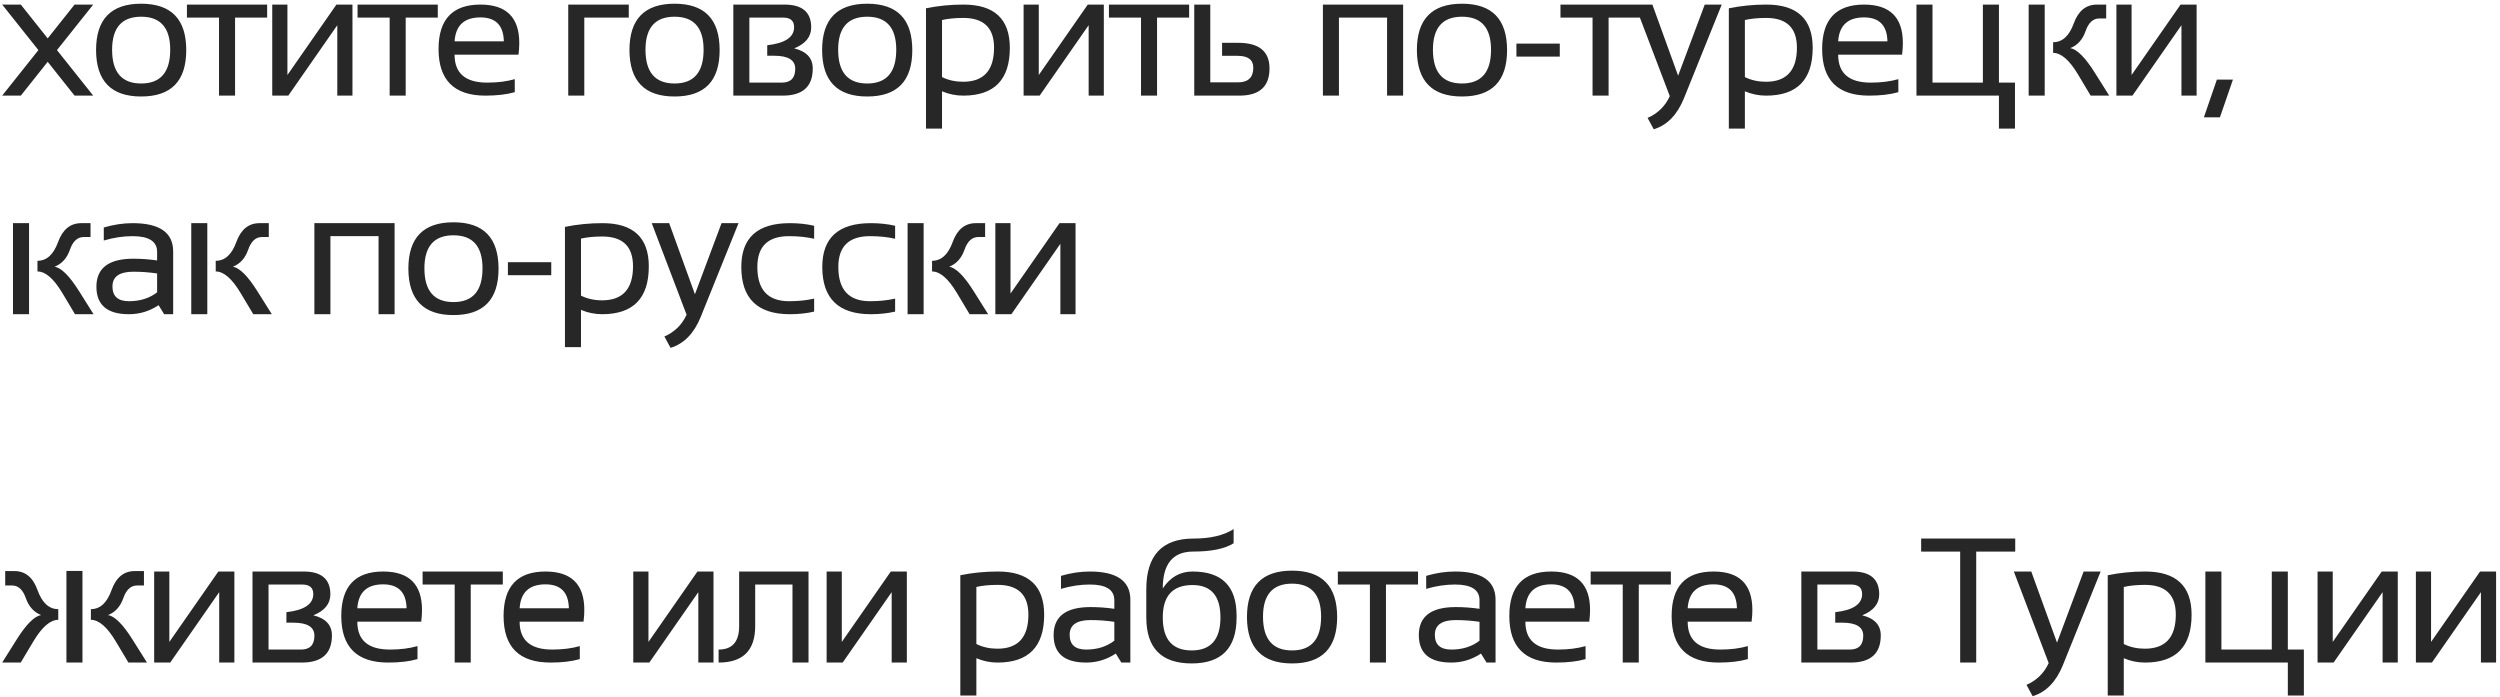 <?xml version="1.0" encoding="UTF-8"?> <svg xmlns="http://www.w3.org/2000/svg" width="366" height="102" viewBox="0 0 366 102" fill="none"> <path d="M3.047 14H0.317L5.624 7.335L0.317 0.67H3.047L6.982 5.621L10.918 0.67H13.648L8.341 7.335L13.648 14H10.918L6.982 9.049L3.047 14ZM14.064 7.335C14.064 2.807 16.265 0.543 20.666 0.543C25.067 0.543 27.267 2.807 27.267 7.335C27.267 11.863 25.067 14.127 20.666 14.127C16.282 14.127 14.081 11.863 14.064 7.335ZM16.413 7.284C16.413 10.576 17.831 12.223 20.666 12.223C23.501 12.223 24.919 10.576 24.919 7.284C24.919 4.06 23.501 2.447 20.666 2.447C17.831 2.447 16.413 4.06 16.413 7.284ZM39.11 0.67V2.574H34.413V14H32.064V2.574H27.367V0.67H39.11ZM49.379 14V3.691L42.206 14H39.857V0.67H42.079V10.979L49.252 0.67H51.6V14H49.379ZM64.091 0.67V2.574H59.393V14H57.045V2.574H52.347V0.67H64.091ZM70.335 0.67C74.126 0.67 76.022 2.545 76.022 6.294C76.022 6.827 75.984 7.398 75.908 8.008H66.551C66.551 10.733 68.142 12.096 71.325 12.096C72.84 12.096 74.186 11.926 75.362 11.588V13.492C74.186 13.831 72.755 14 71.071 14C66.492 14 64.203 11.727 64.203 7.183C64.203 2.841 66.247 0.67 70.335 0.67ZM66.551 6.053H73.762C73.712 3.717 72.569 2.549 70.335 2.549C67.965 2.549 66.704 3.717 66.551 6.053ZM83.191 14V0.67H92.052V2.574H85.54V14H83.191ZM92.152 7.335C92.152 2.807 94.352 0.543 98.753 0.543C103.154 0.543 105.355 2.807 105.355 7.335C105.355 11.863 103.154 14.127 98.753 14.127C94.369 14.127 92.169 11.863 92.152 7.335ZM94.5 7.284C94.5 10.576 95.918 12.223 98.753 12.223C101.589 12.223 103.006 10.576 103.006 7.284C103.006 4.06 101.589 2.447 98.753 2.447C95.918 2.447 94.5 4.06 94.5 7.284ZM114.443 12.096C115.763 12.096 116.423 11.419 116.423 10.065C116.423 8.795 115.395 8.16 113.338 8.16H112.323V6.624C114.946 6.328 116.258 5.443 116.258 3.971C116.258 3.04 115.716 2.574 114.633 2.574H109.707V12.096H114.443ZM107.359 14V0.67H114.849C117.456 0.67 118.759 1.783 118.759 4.009C118.759 5.388 117.93 6.412 116.271 7.081C118.082 7.53 118.988 8.511 118.988 10.026C118.988 12.675 117.519 14 114.582 14H107.359ZM120.357 7.335C120.357 2.807 122.557 0.543 126.958 0.543C131.359 0.543 133.56 2.807 133.56 7.335C133.56 11.863 131.359 14.127 126.958 14.127C122.574 14.127 120.374 11.863 120.357 7.335ZM122.705 7.284C122.705 10.576 124.123 12.223 126.958 12.223C129.793 12.223 131.211 10.576 131.211 7.284C131.211 4.06 129.793 2.447 126.958 2.447C124.123 2.447 122.705 4.06 122.705 7.284ZM137.912 11.283C138.835 11.74 139.863 11.969 140.997 11.969C144.019 11.969 145.529 10.306 145.529 6.979C145.529 4.077 144.027 2.625 141.023 2.625C139.838 2.625 138.801 2.727 137.912 2.93V11.283ZM135.564 1.216C137.332 0.852 139.161 0.67 141.048 0.67C145.576 0.67 147.84 2.782 147.84 7.005C147.84 11.668 145.563 14 141.01 14C139.943 14 138.911 13.788 137.912 13.365V18.824H135.564V1.216ZM159.378 14V3.691L152.205 14H149.856V0.67H152.078V10.979L159.251 0.67H161.6V14H159.378ZM174.09 0.67V2.574H169.393V14H167.044V2.574H162.347V0.67H174.09ZM177.185 0.67V12.058H181.223C182.729 12.058 183.482 11.342 183.482 9.912C183.482 8.753 182.712 8.173 181.172 8.173H178.912V6.269H181.286C184.333 6.269 185.856 7.521 185.856 10.026C185.856 12.675 184.384 14 181.438 14H174.837V0.67H177.185ZM193.673 14V0.67H205.416V14H203.067V2.574H196.021V14H193.673ZM207.432 7.335C207.432 2.807 209.633 0.543 214.034 0.543C218.435 0.543 220.635 2.807 220.635 7.335C220.635 11.863 218.435 14.127 214.034 14.127C209.65 14.127 207.449 11.863 207.432 7.335ZM209.781 7.284C209.781 10.576 211.199 12.223 214.034 12.223C216.869 12.223 218.287 10.576 218.287 7.284C218.287 4.06 216.869 2.447 214.034 2.447C211.199 2.447 209.781 4.06 209.781 7.284ZM228.352 6.383V8.287H222.004V6.383H228.352ZM240.195 0.67V2.574H235.498V14H233.149V2.574H228.452V0.67H240.195ZM239.355 0.67H241.907L245.677 11.08L249.575 0.67H252.063L246.528 14.394C245.546 16.814 244.073 18.325 242.11 18.926L241.208 17.263C242.698 16.611 243.781 15.549 244.458 14.076L239.355 0.67ZM255.451 11.283C256.373 11.74 257.401 11.969 258.535 11.969C261.557 11.969 263.068 10.306 263.068 6.979C263.068 4.077 261.565 2.625 258.561 2.625C257.376 2.625 256.339 2.727 255.451 2.93V11.283ZM253.102 1.216C254.871 0.852 256.699 0.67 258.586 0.67C263.114 0.67 265.378 2.782 265.378 7.005C265.378 11.668 263.102 14 258.548 14C257.482 14 256.449 13.788 255.451 13.365V18.824H253.102V1.216ZM272.892 0.67C276.684 0.67 278.579 2.545 278.579 6.294C278.579 6.827 278.541 7.398 278.465 8.008H269.109C269.109 10.733 270.7 12.096 273.882 12.096C275.397 12.096 276.743 11.926 277.919 11.588V13.492C276.743 13.831 275.312 14 273.628 14C269.049 14 266.76 11.727 266.76 7.183C266.76 2.841 268.804 0.67 272.892 0.67ZM269.109 6.053H276.32C276.269 3.717 275.126 2.549 272.892 2.549C270.522 2.549 269.261 3.717 269.109 6.053ZM280.57 14V0.67H282.919V12.096H290.295V0.67H292.644V12.096H294.992V18.824H292.644V14H280.57ZM306.073 14L304.207 10.877C302.955 8.786 301.744 7.741 300.576 7.741V6.18C301.93 6.18 302.938 5.261 303.598 3.425C304.266 1.588 305.396 0.67 306.987 0.67H308.346V2.701H307.343C306.429 2.701 305.756 3.323 305.324 4.567C304.893 5.803 304.148 6.628 303.09 7.043C304.089 7.221 305.286 8.423 306.683 10.648L308.79 14H306.073ZM299.345 0.67V14H296.996V0.67H299.345ZM319.363 14V3.691L312.19 14H309.842V0.67H312.063V10.979L319.236 0.67H321.585V14H319.363ZM326.902 11.651L324.998 17.174H322.649L324.554 11.651H326.902ZM10.981 46L9.115 42.877C7.863 40.786 6.652 39.741 5.484 39.741V38.18C6.839 38.18 7.846 37.261 8.506 35.425C9.174 33.588 10.304 32.67 11.896 32.67H13.254V34.701H12.251C11.337 34.701 10.664 35.323 10.232 36.567C9.801 37.803 9.056 38.628 7.998 39.043C8.997 39.221 10.194 40.422 11.591 42.648L13.698 46H10.981ZM4.253 32.67V46H1.904V32.67H4.253ZM14.115 41.976C14.115 39.242 15.918 37.875 19.523 37.875C20.683 37.875 21.842 37.96 23.002 38.129V36.872C23.002 35.34 21.804 34.574 19.409 34.574C18.038 34.574 16.633 34.786 15.194 35.209V33.305C16.633 32.882 18.038 32.67 19.409 32.67C23.37 32.67 25.351 34.05 25.351 36.809V46H24.03L23.218 44.68C21.889 45.56 20.442 46 18.876 46C15.702 46 14.115 44.658 14.115 41.976ZM19.523 39.779C17.484 39.779 16.464 40.499 16.464 41.938C16.464 43.376 17.268 44.096 18.876 44.096C20.501 44.096 21.876 43.664 23.002 42.801V40.033C21.842 39.864 20.683 39.779 19.523 39.779ZM37.079 46L35.213 42.877C33.96 40.786 32.75 39.741 31.582 39.741V38.18C32.936 38.18 33.943 37.261 34.603 35.425C35.272 33.588 36.402 32.67 37.993 32.67H39.351V34.701H38.349C37.434 34.701 36.762 35.323 36.33 36.567C35.898 37.803 35.154 38.628 34.096 39.043C35.094 39.221 36.292 40.422 37.688 42.648L39.796 46H37.079ZM30.35 32.67V46H28.002V32.67H30.35ZM46.025 46V32.67H57.768V46H55.42V34.574H48.374V46H46.025ZM59.785 39.335C59.785 34.807 61.985 32.543 66.386 32.543C70.787 32.543 72.988 34.807 72.988 39.335C72.988 43.863 70.787 46.127 66.386 46.127C62.002 46.127 59.802 43.863 59.785 39.335ZM62.133 39.284C62.133 42.577 63.551 44.223 66.386 44.223C69.222 44.223 70.639 42.577 70.639 39.284C70.639 36.06 69.222 34.447 66.386 34.447C63.551 34.447 62.133 36.06 62.133 39.284ZM80.705 38.383V40.287H74.357V38.383H80.705ZM85.057 43.283C85.98 43.74 87.008 43.969 88.142 43.969C91.163 43.969 92.674 42.306 92.674 38.98C92.674 36.077 91.172 34.625 88.167 34.625C86.983 34.625 85.946 34.727 85.057 34.93V43.283ZM82.708 33.216C84.477 32.852 86.305 32.67 88.193 32.67C92.721 32.67 94.985 34.782 94.985 39.005C94.985 43.668 92.708 46 88.155 46C87.088 46 86.056 45.788 85.057 45.365V50.824H82.708V33.216ZM95.414 32.67H97.966L101.737 43.08L105.634 32.67H108.122L102.587 46.394C101.605 48.814 100.133 50.325 98.169 50.926L97.268 49.263C98.757 48.611 99.841 47.549 100.518 46.076L95.414 32.67ZM119.191 45.619C118.09 45.873 116.906 46 115.636 46C110.896 46 108.527 43.694 108.527 39.081C108.527 34.807 110.896 32.67 115.636 32.67C116.906 32.67 118.09 32.797 119.191 33.051V34.955C118.09 34.701 116.863 34.574 115.509 34.574C112.42 34.574 110.875 36.077 110.875 39.081C110.875 42.424 112.42 44.096 115.509 44.096C116.863 44.096 118.09 43.969 119.191 43.715V45.619ZM131.046 45.619C129.946 45.873 128.761 46 127.491 46C122.752 46 120.382 43.694 120.382 39.081C120.382 34.807 122.752 32.67 127.491 32.67C128.761 32.67 129.946 32.797 131.046 33.051V34.955C129.946 34.701 128.719 34.574 127.364 34.574C124.275 34.574 122.731 36.077 122.731 39.081C122.731 42.424 124.275 44.096 127.364 44.096C128.719 44.096 129.946 43.969 131.046 43.715V45.619ZM141.949 46L140.083 42.877C138.831 40.786 137.62 39.741 136.452 39.741V38.18C137.806 38.18 138.814 37.261 139.474 35.425C140.142 33.588 141.272 32.67 142.863 32.67H144.222V34.701H143.219C142.305 34.701 141.632 35.323 141.2 36.567C140.769 37.803 140.024 38.628 138.966 39.043C139.965 39.221 141.162 40.422 142.559 42.648L144.666 46H141.949ZM135.221 32.67V46H132.872V32.67H135.221ZM155.239 46V35.691L148.066 46H145.718V32.67H147.939V42.978L155.112 32.67H157.461V46H155.239ZM18.802 97L16.936 93.877C15.683 91.787 14.473 90.741 13.305 90.741V89.18C14.659 89.18 15.666 88.253 16.326 86.399C16.995 84.537 18.125 83.606 19.716 83.606H21.074V85.714H20.071C19.157 85.714 18.484 86.332 18.053 87.567C17.621 88.803 16.876 89.628 15.818 90.043C16.817 90.221 18.015 91.422 19.411 93.648L21.519 97H18.802ZM12.073 83.581V97H9.725V83.581H12.073ZM0.317 97L2.425 93.648C3.821 91.422 5.019 90.221 6.018 90.043C4.96 89.628 4.215 88.803 3.783 87.567C3.352 86.332 2.679 85.714 1.765 85.714H0.762V83.606H2.12C3.711 83.606 4.837 84.537 5.497 86.399C6.166 88.253 7.177 89.18 8.531 89.18V90.741C7.363 90.741 6.153 91.787 4.9 93.877L3.034 97H0.317ZM32.092 97V86.691L24.919 97H22.57V83.67H24.792V93.978L31.965 83.67H34.313V97H32.092ZM44.049 95.096C45.369 95.096 46.029 94.419 46.029 93.064C46.029 91.795 45.001 91.16 42.944 91.16H41.929V89.624C44.552 89.328 45.864 88.443 45.864 86.971C45.864 86.04 45.322 85.574 44.239 85.574H39.313V95.096H44.049ZM36.965 97V83.67H44.455C47.062 83.67 48.365 84.783 48.365 87.009C48.365 88.388 47.536 89.412 45.877 90.081C47.688 90.53 48.594 91.511 48.594 93.026C48.594 95.675 47.125 97 44.188 97H36.965ZM56.094 83.67C59.886 83.67 61.782 85.545 61.782 89.294C61.782 89.827 61.744 90.398 61.668 91.008H52.311C52.311 93.733 53.902 95.096 57.085 95.096C58.6 95.096 59.945 94.926 61.122 94.588V96.492C59.945 96.831 58.515 97 56.831 97C52.252 97 49.963 94.728 49.963 90.183C49.963 85.841 52.007 83.67 56.094 83.67ZM52.311 89.053H59.522C59.471 86.717 58.329 85.549 56.094 85.549C53.725 85.549 52.464 86.717 52.311 89.053ZM73.612 83.67V85.574H68.915V97H66.566V85.574H61.869V83.67H73.612ZM79.856 83.67C83.648 83.67 85.544 85.545 85.544 89.294C85.544 89.827 85.505 90.398 85.429 91.008H76.073C76.073 93.733 77.664 95.096 80.846 95.096C82.361 95.096 83.707 94.926 84.883 94.588V96.492C83.707 96.831 82.277 97 80.592 97C76.014 97 73.724 94.728 73.724 90.183C73.724 85.841 75.768 83.67 79.856 83.67ZM76.073 89.053H83.284C83.233 86.717 82.09 85.549 79.856 85.549C77.486 85.549 76.225 86.717 76.073 89.053ZM102.234 97V86.691L95.061 97H92.712V83.67H94.934V93.978L102.107 83.67H104.456V97H102.234ZM105.202 95.096C107.208 95.096 108.211 93.953 108.211 91.668V83.67H118.368V97H116.019V85.574H110.56V91.668C110.56 95.223 108.774 97 105.202 97V95.096ZM130.54 97V86.691L123.367 97H121.019V83.67H123.241V93.978L130.413 83.67H132.762V97H130.54ZM142.94 94.283C143.862 94.74 144.89 94.969 146.025 94.969C149.046 94.969 150.557 93.306 150.557 89.98C150.557 87.076 149.054 85.625 146.05 85.625C144.865 85.625 143.828 85.727 142.94 85.93V94.283ZM140.591 84.216C142.36 83.852 144.188 83.67 146.075 83.67C150.603 83.67 152.867 85.782 152.867 90.005C152.867 94.668 150.591 97 146.037 97C144.971 97 143.938 96.788 142.94 96.365V101.824H140.591V84.216ZM154.249 92.976C154.249 90.242 156.052 88.875 159.657 88.875C160.817 88.875 161.976 88.96 163.136 89.129V87.872C163.136 86.34 161.938 85.574 159.543 85.574C158.172 85.574 156.767 85.786 155.328 86.209V84.305C156.767 83.882 158.172 83.67 159.543 83.67C163.504 83.67 165.484 85.049 165.484 87.809V97H164.164L163.352 95.68C162.023 96.56 160.576 97 159.01 97C155.836 97 154.249 95.659 154.249 92.976ZM159.657 90.779C157.618 90.779 156.598 91.499 156.598 92.938C156.598 94.376 157.402 95.096 159.01 95.096C160.635 95.096 162.01 94.664 163.136 93.801V91.033C161.976 90.864 160.817 90.779 159.657 90.779ZM181.034 90.398C181.034 94.884 178.842 97.127 174.458 97.127C170.032 97.127 167.818 94.884 167.818 90.398V86.272C167.818 81.321 170.12 78.846 174.725 78.846C177.196 78.846 179.155 78.384 180.602 77.462V79.531C179.308 80.344 177.336 80.75 174.686 80.75C171.716 80.75 170.23 82.549 170.23 86.145C171.322 84.495 172.774 83.67 174.585 83.67C178.884 83.67 181.034 85.82 181.034 90.119V90.398ZM174.458 95.223C177.268 95.223 178.673 93.615 178.673 90.398C178.673 87.233 177.31 85.65 174.585 85.65C171.682 85.65 170.23 87.233 170.23 90.398C170.23 93.615 171.64 95.223 174.458 95.223ZM182.556 90.335C182.556 85.807 184.756 83.543 189.157 83.543C193.558 83.543 195.759 85.807 195.759 90.335C195.759 94.863 193.558 97.127 189.157 97.127C184.773 97.127 182.572 94.863 182.556 90.335ZM184.904 90.284C184.904 93.576 186.322 95.223 189.157 95.223C191.992 95.223 193.41 93.576 193.41 90.284C193.41 87.06 191.992 85.447 189.157 85.447C186.322 85.447 184.904 87.06 184.904 90.284ZM207.601 83.67V85.574H202.904V97H200.555V85.574H195.858V83.67H207.601ZM207.714 92.976C207.714 90.242 209.516 88.875 213.122 88.875C214.281 88.875 215.441 88.96 216.6 89.129V87.872C216.6 86.34 215.403 85.574 213.008 85.574C211.636 85.574 210.231 85.786 208.793 86.209V84.305C210.231 83.882 211.636 83.67 213.008 83.67C216.968 83.67 218.949 85.049 218.949 87.809V97H217.629L216.816 95.68C215.487 96.56 214.04 97 212.474 97C209.301 97 207.714 95.659 207.714 92.976ZM213.122 90.779C211.082 90.779 210.062 91.499 210.062 92.938C210.062 94.376 210.866 95.096 212.474 95.096C214.099 95.096 215.475 94.664 216.6 93.801V91.033C215.441 90.864 214.281 90.779 213.122 90.779ZM227.097 83.67C230.889 83.67 232.785 85.545 232.785 89.294C232.785 89.827 232.747 90.398 232.671 91.008H223.314C223.314 93.733 224.905 95.096 228.088 95.096C229.603 95.096 230.948 94.926 232.125 94.588V96.492C230.948 96.831 229.518 97 227.834 97C223.255 97 220.965 94.728 220.965 90.183C220.965 85.841 223.009 83.67 227.097 83.67ZM223.314 89.053H230.525C230.474 86.717 229.332 85.549 227.097 85.549C224.728 85.549 223.466 86.717 223.314 89.053ZM244.615 83.67V85.574H239.918V97H237.569V85.574H232.872V83.67H244.615ZM250.859 83.67C254.651 83.67 256.546 85.545 256.546 89.294C256.546 89.827 256.508 90.398 256.432 91.008H247.076C247.076 93.733 248.667 95.096 251.849 95.096C253.364 95.096 254.71 94.926 255.886 94.588V96.492C254.71 96.831 253.279 97 251.595 97C247.016 97 244.727 94.728 244.727 90.183C244.727 85.841 246.771 83.67 250.859 83.67ZM247.076 89.053H254.287C254.236 86.717 253.093 85.549 250.859 85.549C248.489 85.549 247.228 86.717 247.076 89.053ZM270.799 95.096C272.119 95.096 272.78 94.419 272.78 93.064C272.78 91.795 271.751 91.16 269.695 91.16H268.679V89.624C271.303 89.328 272.615 88.443 272.615 86.971C272.615 86.04 272.073 85.574 270.99 85.574H266.064V95.096H270.799ZM263.715 97V83.67H271.205C273.812 83.67 275.116 84.783 275.116 87.009C275.116 88.388 274.286 89.412 272.627 90.081C274.438 90.53 275.344 91.511 275.344 93.026C275.344 95.675 273.876 97 270.939 97H263.715ZM295.03 78.846V80.75H289.318V97H286.969V80.75H281.256V78.846H295.03ZM294.825 83.67H297.377L301.148 94.08L305.045 83.67H307.533L301.998 97.394C301.016 99.814 299.544 101.325 297.58 101.926L296.679 100.263C298.168 99.611 299.252 98.549 299.929 97.076L294.825 83.67ZM310.921 94.283C311.843 94.74 312.872 94.969 314.006 94.969C317.027 94.969 318.538 93.306 318.538 89.98C318.538 87.076 317.036 85.625 314.031 85.625C312.846 85.625 311.81 85.727 310.921 85.93V94.283ZM308.572 84.216C310.341 83.852 312.169 83.67 314.057 83.67C318.585 83.67 320.849 85.782 320.849 90.005C320.849 94.668 318.572 97 314.019 97C312.952 97 311.92 96.788 310.921 96.365V101.824H308.572V84.216ZM322.865 97V83.67H325.214V95.096H332.59V83.67H334.938V95.096H337.287V101.824H334.938V97H322.865ZM348.812 97V86.691L341.639 97H339.291V83.67H341.513V93.978L348.685 83.67H351.034V97H348.812ZM363.207 97V86.691L356.034 97H353.685V83.67H355.907V93.978L363.08 83.67H365.428V97H363.207Z" fill="#272727"></path> </svg> 